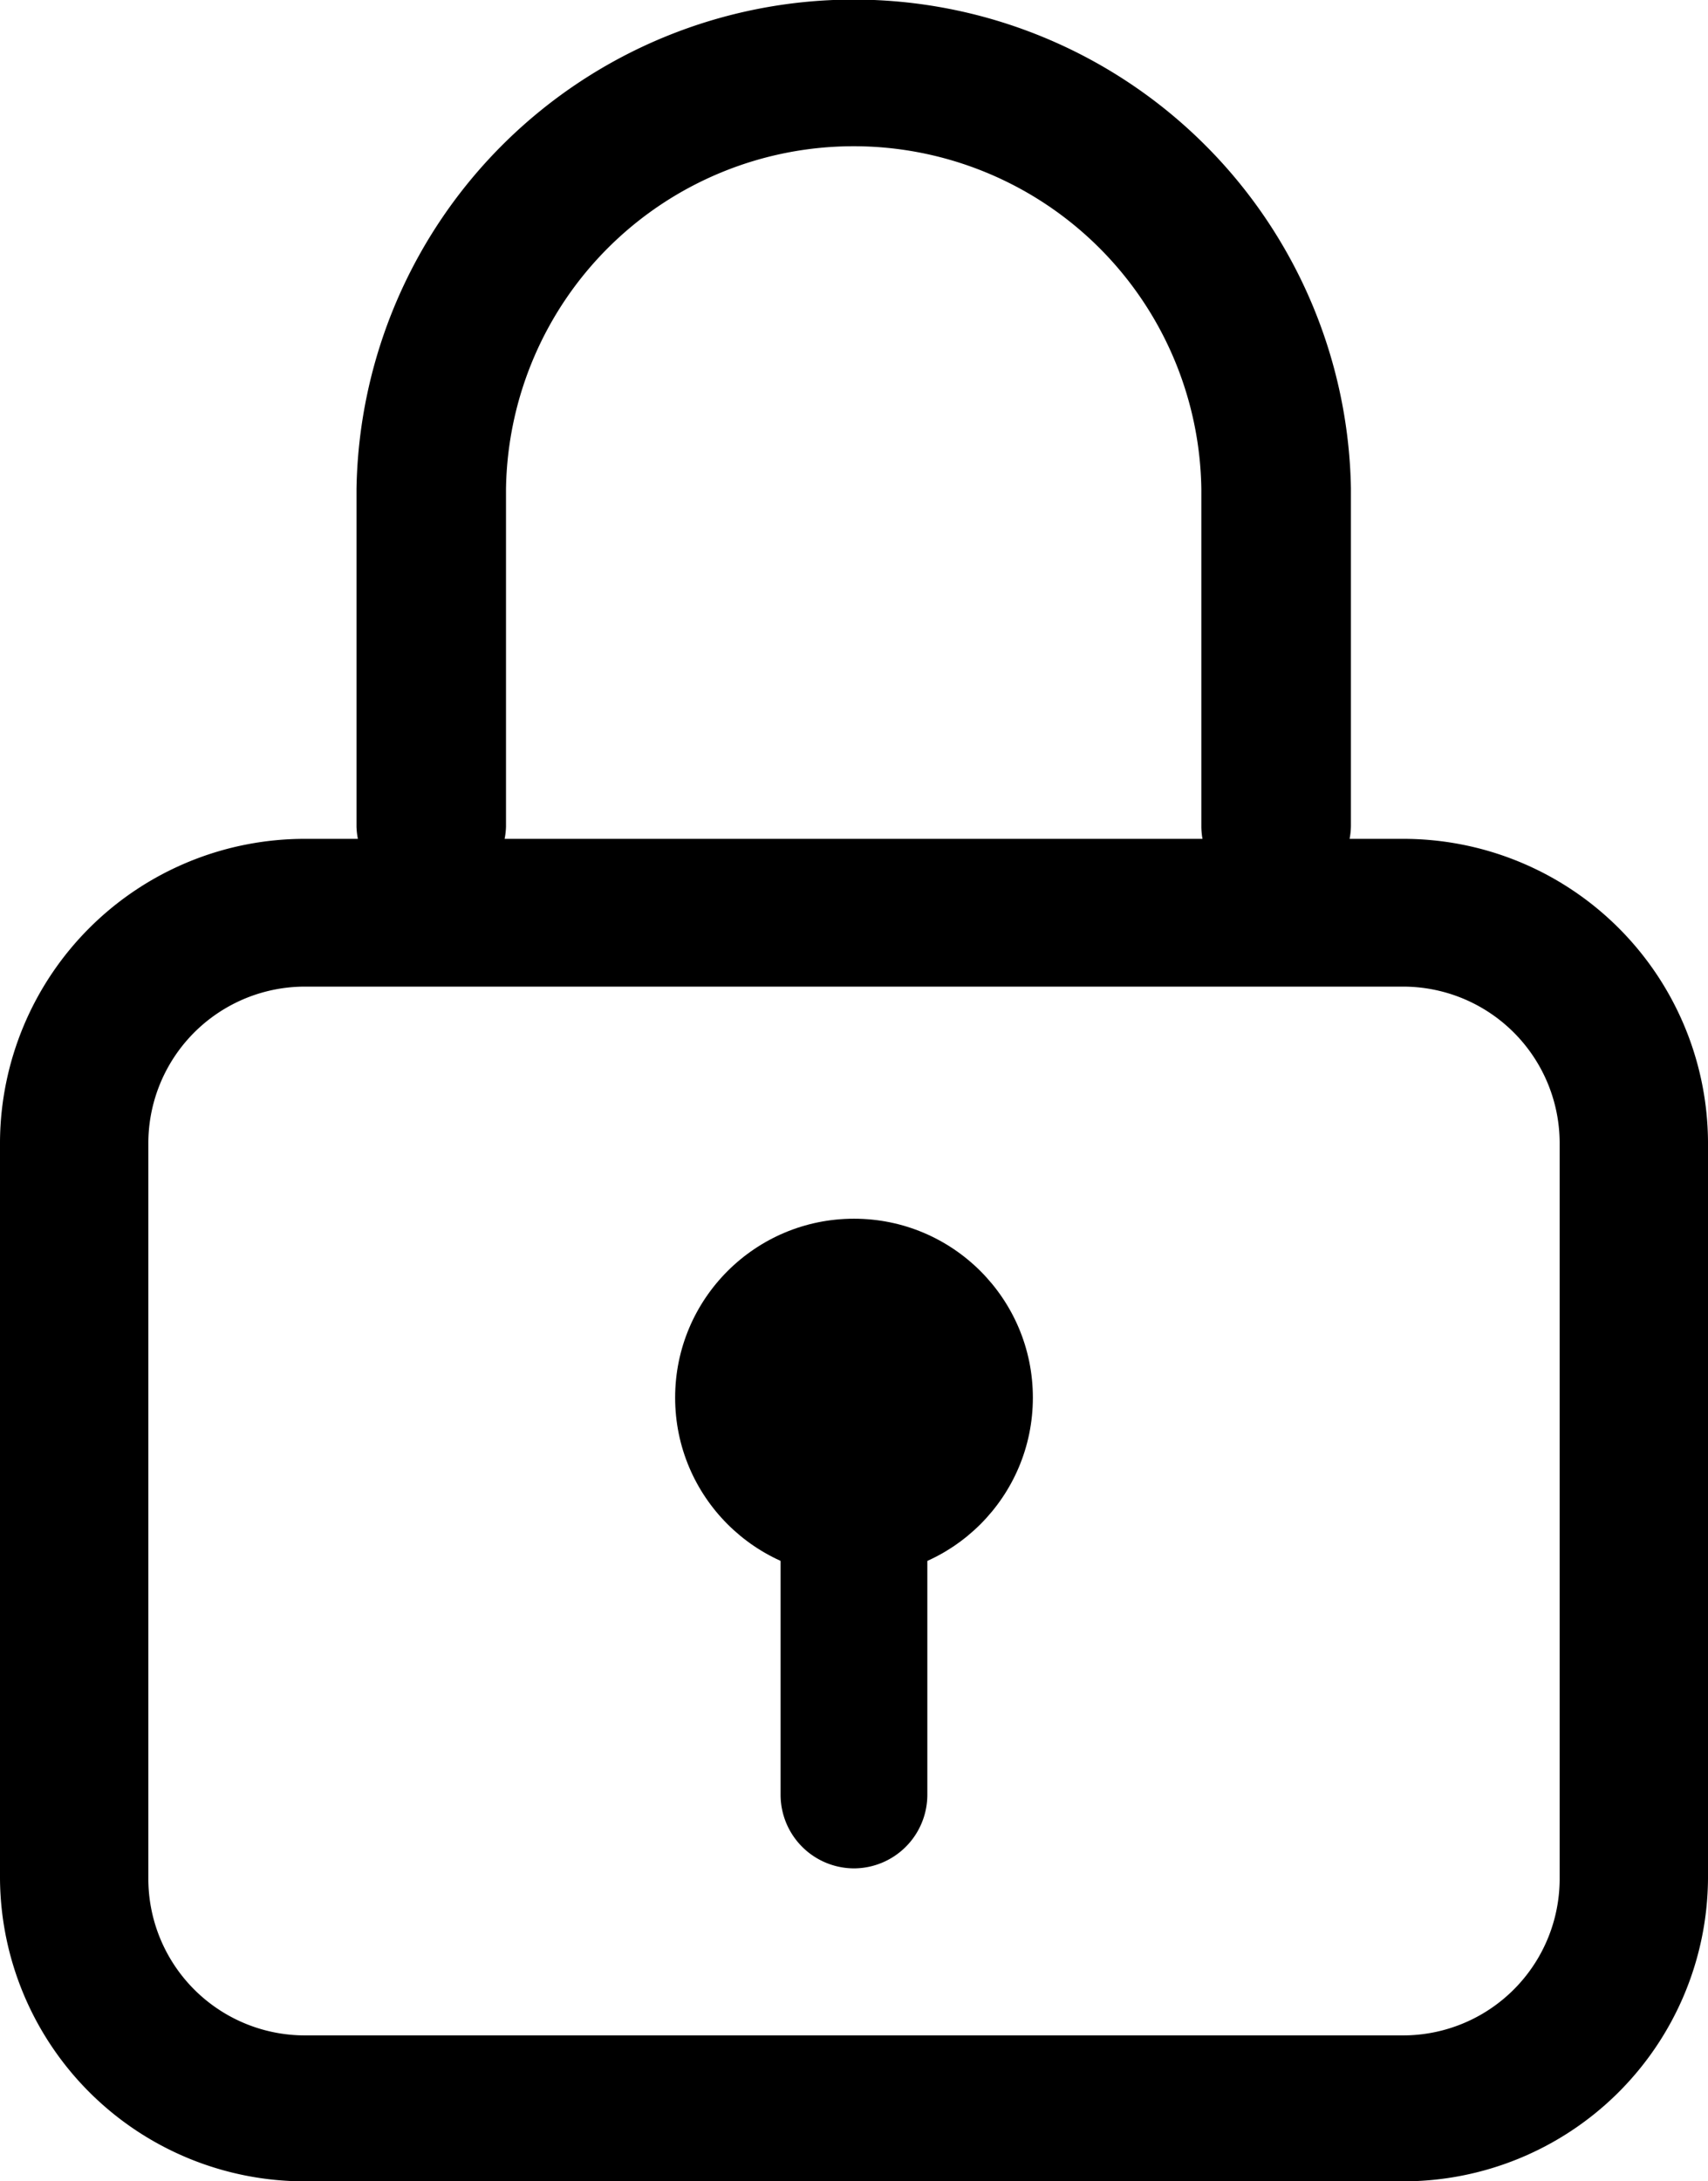 <svg xmlns="http://www.w3.org/2000/svg" width="23.5" height="30" viewBox="0 0 23.5 30">
  <g id="new-enegie-Ic-ssl" transform="translate(0)">
    <path id="Pfad_61384" data-name="Pfad 61384" d="M22.08,27.393H7a4.192,4.192,0,0,1-4.21-4.165V13.095A4.192,4.192,0,0,1,7,8.93H22.08a4.192,4.192,0,0,1,4.21,4.165V23.228A4.192,4.192,0,0,1,22.08,27.393ZM7,10.962a2.155,2.155,0,0,0-2.169,2.145V23.241A2.155,2.155,0,0,0,7,25.386H22.08a2.155,2.155,0,0,0,2.169-2.145V13.107a2.155,2.155,0,0,0-2.169-2.145H7Z" transform="translate(-2.79 2.607)"/>
    <path id="Pfad_61385" data-name="Pfad 61385" d="M12.21,21.47a1.013,1.013,0,0,1-1.01-1.01V16.12a1.01,1.01,0,1,1,2.019,0v4.341A1.013,1.013,0,0,1,12.21,21.47Z" transform="translate(-0.46 4.226)"/>
    <ellipse id="Ellipse_308" data-name="Ellipse 308" cx="2.461" cy="2.461" rx="2.461" ry="2.461" transform="translate(9.289 16.761)"/>
    <path id="Pfad_61386" data-name="Pfad 61386" d="M19.333,12.38A1.022,1.022,0,0,1,18.3,11.37V6.726a4.784,4.784,0,0,0-9.567,0V11.37a1.029,1.029,0,0,1-2.057,0V6.726a6.842,6.842,0,0,1,13.682-.013v4.644a1.022,1.022,0,0,1-1.029,1.01Z" transform="translate(-1.771)"/>
  </g>
</svg>
